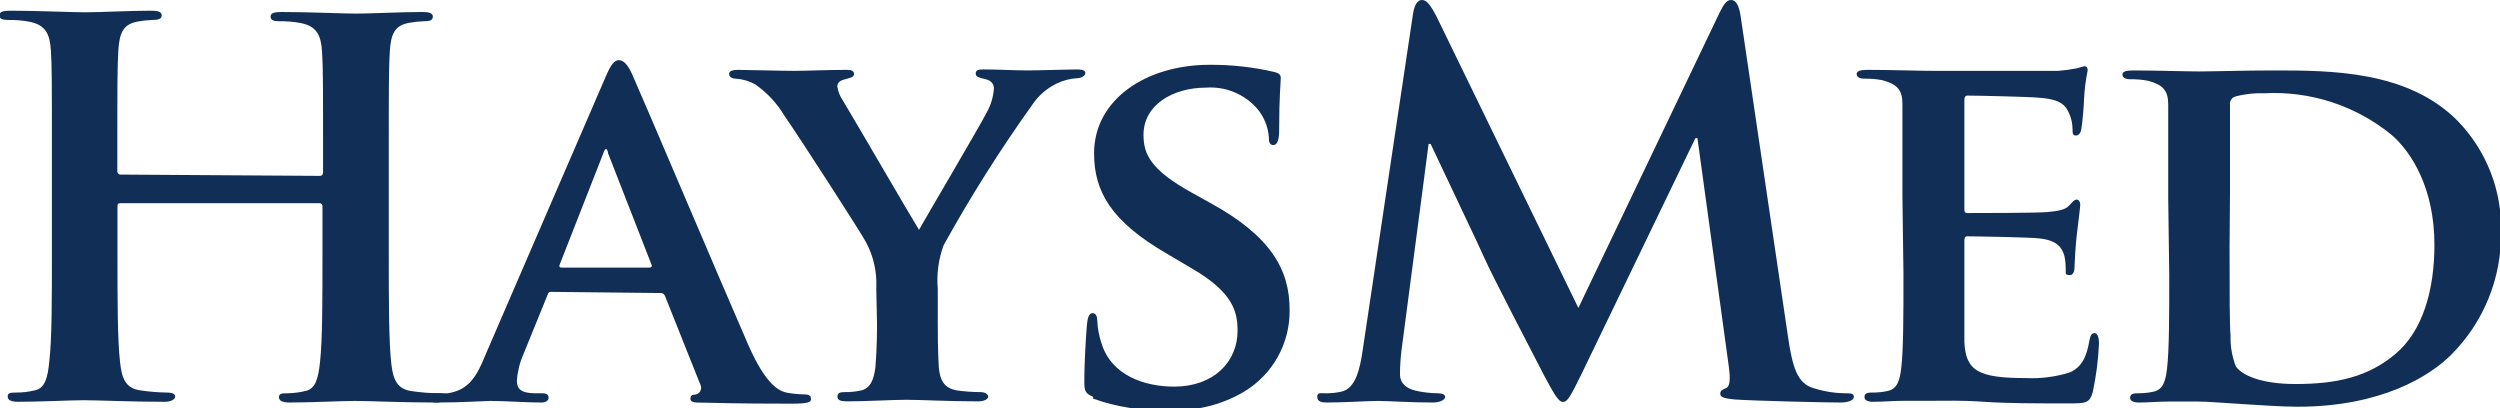 <svg width="196" height="32" viewBox="0 0 196 32" fill="none" xmlns="http://www.w3.org/2000/svg">
<g clip-path="url(#clip0_817_3923)">
<path d="M25.089 13.789C25.214 13.789 25.328 13.71 25.328 13.505V12.655C25.328 6.498 25.328 5.352 25.248 4.06C25.169 2.767 24.849 2.03 23.493 1.792C22.97 1.7 22.439 1.659 21.909 1.667C21.464 1.667 21.213 1.588 21.213 1.304C21.213 1.021 21.498 0.941 22.068 0.941C24.268 0.941 26.844 1.066 27.938 1.066C29.033 1.066 31.495 0.941 33.079 0.941C33.649 0.941 33.934 1.021 33.934 1.304C33.934 1.588 33.695 1.667 33.205 1.667C32.822 1.68 32.441 1.721 32.065 1.792C30.925 1.996 30.64 2.688 30.56 4.06C30.48 5.432 30.48 6.498 30.48 12.655V19.799C30.48 23.53 30.48 26.727 30.674 28.474C30.799 29.608 31.05 30.503 32.27 30.662C32.957 30.765 33.65 30.822 34.344 30.832C34.8 30.832 35.005 30.946 35.005 31.15C35.005 31.354 34.675 31.558 34.185 31.558C31.54 31.558 28.964 31.433 27.824 31.433C26.89 31.433 24.314 31.558 22.729 31.558C22.159 31.558 21.874 31.433 21.874 31.15C21.874 30.866 22.034 30.832 22.524 30.832C23.005 30.828 23.483 30.767 23.949 30.651C24.758 30.492 24.963 29.596 25.089 28.383C25.282 26.671 25.282 23.473 25.282 19.742V16.17C25.284 16.139 25.279 16.107 25.268 16.077C25.256 16.048 25.239 16.021 25.216 15.998C25.193 15.976 25.166 15.958 25.137 15.947C25.107 15.936 25.075 15.931 25.043 15.932H9.461C9.336 15.932 9.21 15.932 9.21 16.17V19.742C9.21 23.473 9.21 26.671 9.416 28.417C9.541 29.551 9.78 30.447 11.011 30.605C11.698 30.709 12.391 30.766 13.086 30.776C13.53 30.776 13.736 30.889 13.736 31.093C13.736 31.297 13.416 31.501 12.926 31.501C10.27 31.501 7.706 31.377 6.566 31.377C5.62 31.377 3.055 31.501 1.425 31.501C0.889 31.501 0.604 31.377 0.604 31.093C0.604 30.81 0.775 30.776 1.265 30.776C1.757 30.778 2.247 30.721 2.725 30.605C3.545 30.447 3.75 29.551 3.864 28.338C4.07 26.625 4.07 23.428 4.07 19.697V12.553C4.07 6.396 4.07 5.25 3.99 3.958C3.91 2.665 3.579 1.928 2.234 1.69C1.711 1.599 1.181 1.557 0.65 1.565C0.194 1.565 -0.045 1.486 -0.045 1.202C-0.045 0.919 0.24 0.839 0.81 0.839C3.009 0.839 5.574 0.964 6.68 0.964C7.786 0.964 10.225 0.839 11.821 0.839C12.391 0.839 12.676 0.919 12.676 1.202C12.676 1.486 12.425 1.565 11.935 1.565C11.552 1.578 11.171 1.619 10.795 1.69C9.655 1.894 9.359 2.586 9.279 3.958C9.199 5.33 9.199 6.396 9.199 12.553V13.403C9.194 13.439 9.197 13.475 9.207 13.509C9.218 13.544 9.235 13.575 9.259 13.602C9.283 13.629 9.312 13.651 9.345 13.665C9.378 13.68 9.414 13.687 9.45 13.687L25.089 13.789Z" fill="#112F56"/>
<path d="M50.918 20.978C51.089 20.978 51.123 20.887 51.089 20.774L47.669 12.009C47.669 11.884 47.589 11.68 47.51 11.68C47.43 11.68 47.339 11.884 47.304 12.009L43.885 20.729C43.805 20.887 43.885 20.978 43.999 20.978H50.918ZM43.258 22.883C43.053 22.883 43.019 22.883 42.927 23.121L41.047 27.748C40.749 28.415 40.572 29.129 40.522 29.857C40.522 30.469 40.841 30.832 41.947 30.832H42.483C42.927 30.832 43.007 30.991 43.007 31.195C43.007 31.399 42.802 31.558 42.437 31.558C41.297 31.558 39.587 31.433 38.436 31.433C38.072 31.433 36.157 31.558 34.287 31.558C33.831 31.558 33.626 31.478 33.626 31.195C33.626 30.912 33.751 30.832 34.036 30.832C34.321 30.832 34.766 30.832 35.096 30.832C36.727 30.594 37.376 29.539 38.072 27.793L47.453 6.089C47.863 5.114 48.148 4.717 48.513 4.717C48.877 4.717 49.208 5.035 49.573 5.851C50.428 7.756 56.412 21.874 58.692 27.101C60.082 30.231 61.097 30.673 61.746 30.798C62.191 30.873 62.641 30.914 63.092 30.923C63.422 30.923 63.582 31.036 63.582 31.286C63.582 31.535 63.377 31.648 62.032 31.648C60.687 31.648 58.167 31.648 55.192 31.569C54.543 31.569 54.132 31.569 54.132 31.286C54.132 31.002 54.212 30.957 54.577 30.923C54.654 30.9 54.725 30.861 54.785 30.807C54.845 30.754 54.893 30.688 54.924 30.615C54.956 30.541 54.971 30.461 54.968 30.381C54.965 30.301 54.944 30.223 54.907 30.152L52.138 23.212C52.114 23.134 52.063 23.067 51.994 23.023C51.925 22.98 51.842 22.962 51.761 22.974L43.258 22.883Z" fill="#112F56"/>
<path d="M68.7 22.599C68.766 21.343 68.487 20.092 67.891 18.982C67.64 18.461 62.75 10.874 61.484 9.049C60.906 8.085 60.129 7.254 59.205 6.611C58.742 6.356 58.228 6.205 57.7 6.169C57.415 6.169 57.164 6.044 57.164 5.806C57.164 5.568 57.415 5.477 57.86 5.477C58.475 5.477 61.165 5.556 62.351 5.556C63.126 5.556 64.79 5.477 66.42 5.477C66.751 5.477 66.956 5.556 66.956 5.806C66.956 6.055 66.705 6.089 66.135 6.248C65.85 6.327 65.645 6.497 65.645 6.781C65.708 7.189 65.864 7.577 66.101 7.915C66.751 8.969 71.435 17.043 72.051 18.018C72.496 17.202 76.861 9.82 77.385 8.765C77.696 8.203 77.879 7.58 77.921 6.94C77.921 6.622 77.762 6.293 77.146 6.18C76.816 6.089 76.496 6.055 76.496 5.772C76.496 5.488 76.702 5.443 77.101 5.443C78.24 5.443 79.551 5.522 80.611 5.522C81.386 5.522 83.746 5.443 84.441 5.443C84.852 5.443 85.091 5.522 85.091 5.726C85.091 5.93 84.806 6.135 84.407 6.135C83.869 6.17 83.342 6.309 82.857 6.543C82.081 6.915 81.42 7.486 80.942 8.198C78.41 11.74 76.084 15.424 73.977 19.232C73.578 20.319 73.422 21.48 73.521 22.634V25.389C73.521 25.956 73.521 27.373 73.601 28.791C73.692 29.8 74.011 30.458 75.072 30.616C75.669 30.696 76.27 30.738 76.873 30.741C77.272 30.741 77.477 30.945 77.477 31.104C77.477 31.263 77.192 31.467 76.702 31.467C74.422 31.467 72.051 31.342 71.082 31.342C70.113 31.342 67.776 31.467 66.431 31.467C65.941 31.467 65.656 31.388 65.656 31.104C65.656 30.821 65.816 30.741 66.226 30.741C66.651 30.747 67.076 30.705 67.492 30.616C68.221 30.458 68.506 29.8 68.631 28.791C68.757 27.328 68.757 25.911 68.757 25.389L68.7 22.599Z" fill="#112F56"/>
<path d="M85.707 31.116C85.137 30.866 85.011 30.707 85.011 29.982C85.011 28.122 85.171 25.968 85.216 25.446C85.262 24.924 85.376 24.55 85.661 24.55C85.946 24.55 86.026 24.879 86.026 25.117C86.05 25.727 86.161 26.33 86.356 26.909C87.131 29.46 89.776 30.311 92.056 30.311C95.156 30.311 97.025 28.36 97.025 25.934C97.025 24.425 96.661 22.929 93.48 21.069L91.406 19.844C87.166 17.372 85.775 15.059 85.775 12.02C85.775 7.802 89.856 5.08 94.826 5.08C96.54 5.067 98.251 5.257 99.921 5.647C100.251 5.727 100.411 5.851 100.411 6.101C100.411 6.543 100.285 7.518 100.285 10.24C100.285 10.966 100.126 11.374 99.841 11.374C99.556 11.374 99.476 11.17 99.476 10.761C99.418 9.925 99.09 9.13 98.541 8.493C98.046 7.934 97.427 7.496 96.733 7.214C96.038 6.933 95.288 6.816 94.54 6.872C91.976 6.872 89.65 8.21 89.65 10.569C89.65 12.099 90.22 13.324 93.435 15.104L94.905 15.921C99.636 18.517 101.106 21.148 101.106 24.278C101.129 25.571 100.809 26.847 100.179 27.977C99.549 29.108 98.63 30.054 97.516 30.719C95.707 31.783 93.617 32.278 91.52 32.136C89.539 32.222 87.56 31.922 85.695 31.252" fill="#112F56"/>
<path d="M110.784 1.055C110.898 0.363 111.148 0 111.467 0C111.787 0 112.049 0.204 112.607 1.259L123.744 24.142L134.823 0.975C135.154 0.329 135.359 0 135.724 0C136.089 0 136.339 0.408 136.465 1.259L140.169 26.33C140.534 28.882 140.944 30.061 142.164 30.424C142.981 30.689 143.835 30.827 144.695 30.832C145.059 30.832 145.344 30.832 145.344 31.116C145.344 31.399 144.854 31.558 144.284 31.558C143.27 31.558 137.639 31.433 136.009 31.32C135.074 31.229 134.869 31.116 134.869 30.866C134.869 30.617 135.04 30.549 135.325 30.424C135.61 30.299 135.69 29.811 135.53 28.677L133.079 10.829H132.92L124.029 29.244C123.094 31.149 122.889 31.512 122.524 31.512C122.159 31.512 121.749 30.707 121.088 29.494C120.119 27.623 116.893 21.42 116.403 20.286C116.038 19.436 113.588 14.322 112.163 11.283H112.003L109.883 27.419C109.805 28.051 109.763 28.687 109.758 29.324C109.758 30.095 110.293 30.458 110.977 30.628C111.542 30.756 112.119 30.825 112.699 30.832C113.018 30.832 113.303 30.911 113.303 31.116C113.303 31.32 112.938 31.558 112.322 31.558C110.613 31.558 108.777 31.433 108.048 31.433C107.318 31.433 105.312 31.558 104.013 31.558C103.602 31.558 103.272 31.478 103.272 31.116C103.272 30.753 103.523 30.832 103.933 30.832C104.343 30.839 104.753 30.797 105.153 30.707C106.293 30.469 106.623 28.882 106.828 27.498L110.784 1.055Z" fill="#112F56"/>
<path d="M149.151 15.456C149.151 10.228 149.151 9.253 149.151 8.153C149.151 7.053 148.741 6.611 147.601 6.293C147.132 6.201 146.655 6.159 146.176 6.169C145.812 6.169 145.561 6.044 145.561 5.806C145.561 5.568 145.857 5.477 146.382 5.477C148.251 5.477 150.542 5.556 151.557 5.556C152.571 5.556 160.676 5.556 161.348 5.556C161.853 5.519 162.356 5.451 162.853 5.352C163.04 5.289 163.23 5.236 163.423 5.193C163.628 5.193 163.673 5.352 163.673 5.522C163.52 6.27 163.424 7.028 163.388 7.79C163.388 8.164 163.263 9.661 163.183 10.058C163.183 10.217 163.058 10.625 162.773 10.625C162.488 10.625 162.488 10.455 162.488 10.171C162.489 9.743 162.404 9.319 162.237 8.924C161.952 8.312 161.667 7.79 159.878 7.665C159.262 7.586 154.988 7.495 154.247 7.495C154.087 7.495 154.007 7.62 154.007 7.824V16.34C154.007 16.544 154.007 16.703 154.247 16.703C155.067 16.703 159.718 16.703 160.527 16.624C161.337 16.544 161.918 16.465 162.237 16.102C162.556 15.739 162.648 15.648 162.807 15.648C162.967 15.648 163.092 15.819 163.092 16.023C163.092 16.227 163.012 16.794 162.807 18.529C162.727 19.22 162.648 20.604 162.648 20.797C162.648 20.989 162.648 21.568 162.283 21.568C161.918 21.568 161.952 21.443 161.952 21.284C161.952 20.921 161.952 20.479 161.838 20.025C161.633 19.334 161.177 18.812 159.832 18.687C159.182 18.608 155.102 18.529 154.212 18.529C154.042 18.529 154.007 18.687 154.007 18.891V21.647C154.007 22.781 154.007 25.752 154.007 26.761C154.087 29.108 155.147 29.641 158.852 29.641C160.009 29.695 161.166 29.545 162.271 29.199C163.172 28.791 163.582 28.065 163.822 26.636C163.901 26.273 163.993 26.115 164.232 26.115C164.471 26.115 164.562 26.557 164.562 26.92C164.505 28.205 164.341 29.483 164.072 30.741C163.822 31.626 163.502 31.626 162.157 31.626C159.467 31.626 157.302 31.626 155.546 31.501C153.791 31.376 152.446 31.422 151.386 31.422C150.987 31.422 150.246 31.422 149.345 31.422C148.445 31.422 147.601 31.501 146.86 31.501C146.416 31.501 146.176 31.376 146.176 31.138C146.176 30.9 146.29 30.775 146.746 30.775C147.168 30.784 147.589 30.742 148 30.651C148.741 30.492 148.946 29.834 149.06 28.825C149.231 27.362 149.231 24.652 149.231 21.488L149.151 15.456Z" fill="#112F56"/>
<path d="M174.799 19.311C174.799 22.963 174.799 25.605 174.878 26.285C174.848 27.117 174.987 27.946 175.289 28.723C175.733 29.369 177.158 30.107 179.974 30.107C183.234 30.107 185.673 29.54 187.804 27.748C189.936 25.956 190.859 22.759 190.859 19.198C190.859 14.809 189.104 11.975 187.519 10.591C184.709 8.283 181.128 7.112 177.489 7.314C176.748 7.288 176.007 7.368 175.289 7.552C175.139 7.59 175.01 7.682 174.926 7.81C174.841 7.938 174.808 8.093 174.833 8.244C174.833 9.378 174.833 12.258 174.833 14.98L174.799 19.311ZM169.988 15.501C169.988 10.274 169.988 9.299 169.988 8.199C169.988 7.099 169.578 6.656 168.438 6.339C167.969 6.247 167.491 6.205 167.013 6.214C166.648 6.214 166.398 6.089 166.398 5.851C166.398 5.613 166.683 5.522 167.218 5.522C169.088 5.522 171.379 5.602 172.393 5.602C173.408 5.602 176.064 5.522 178.23 5.522C182.709 5.522 188.739 5.522 192.66 9.457C193.79 10.617 194.675 11.99 195.262 13.496C195.849 15.001 196.127 16.608 196.08 18.223C196.103 20.003 195.767 21.769 195.094 23.419C194.421 25.068 193.423 26.567 192.159 27.827C190.529 29.449 186.744 31.887 180.133 31.887C178.834 31.887 177.283 31.762 175.859 31.683C174.434 31.603 173.123 31.479 172.222 31.479C171.812 31.479 171.083 31.479 170.182 31.479C169.282 31.479 168.438 31.558 167.697 31.558C167.253 31.558 167.002 31.433 167.002 31.195C167.002 30.957 167.127 30.832 167.572 30.832C167.997 30.841 168.422 30.799 168.837 30.707C169.578 30.549 169.783 29.891 169.897 28.882C170.068 27.419 170.068 24.709 170.068 21.545L169.988 15.501Z" fill="#112F56"/>
</g>
<defs>
<clipPath id="clip0_817_3923">
<rect width="196" height="32" fill="white"/>
</clipPath>
</defs>
</svg>
